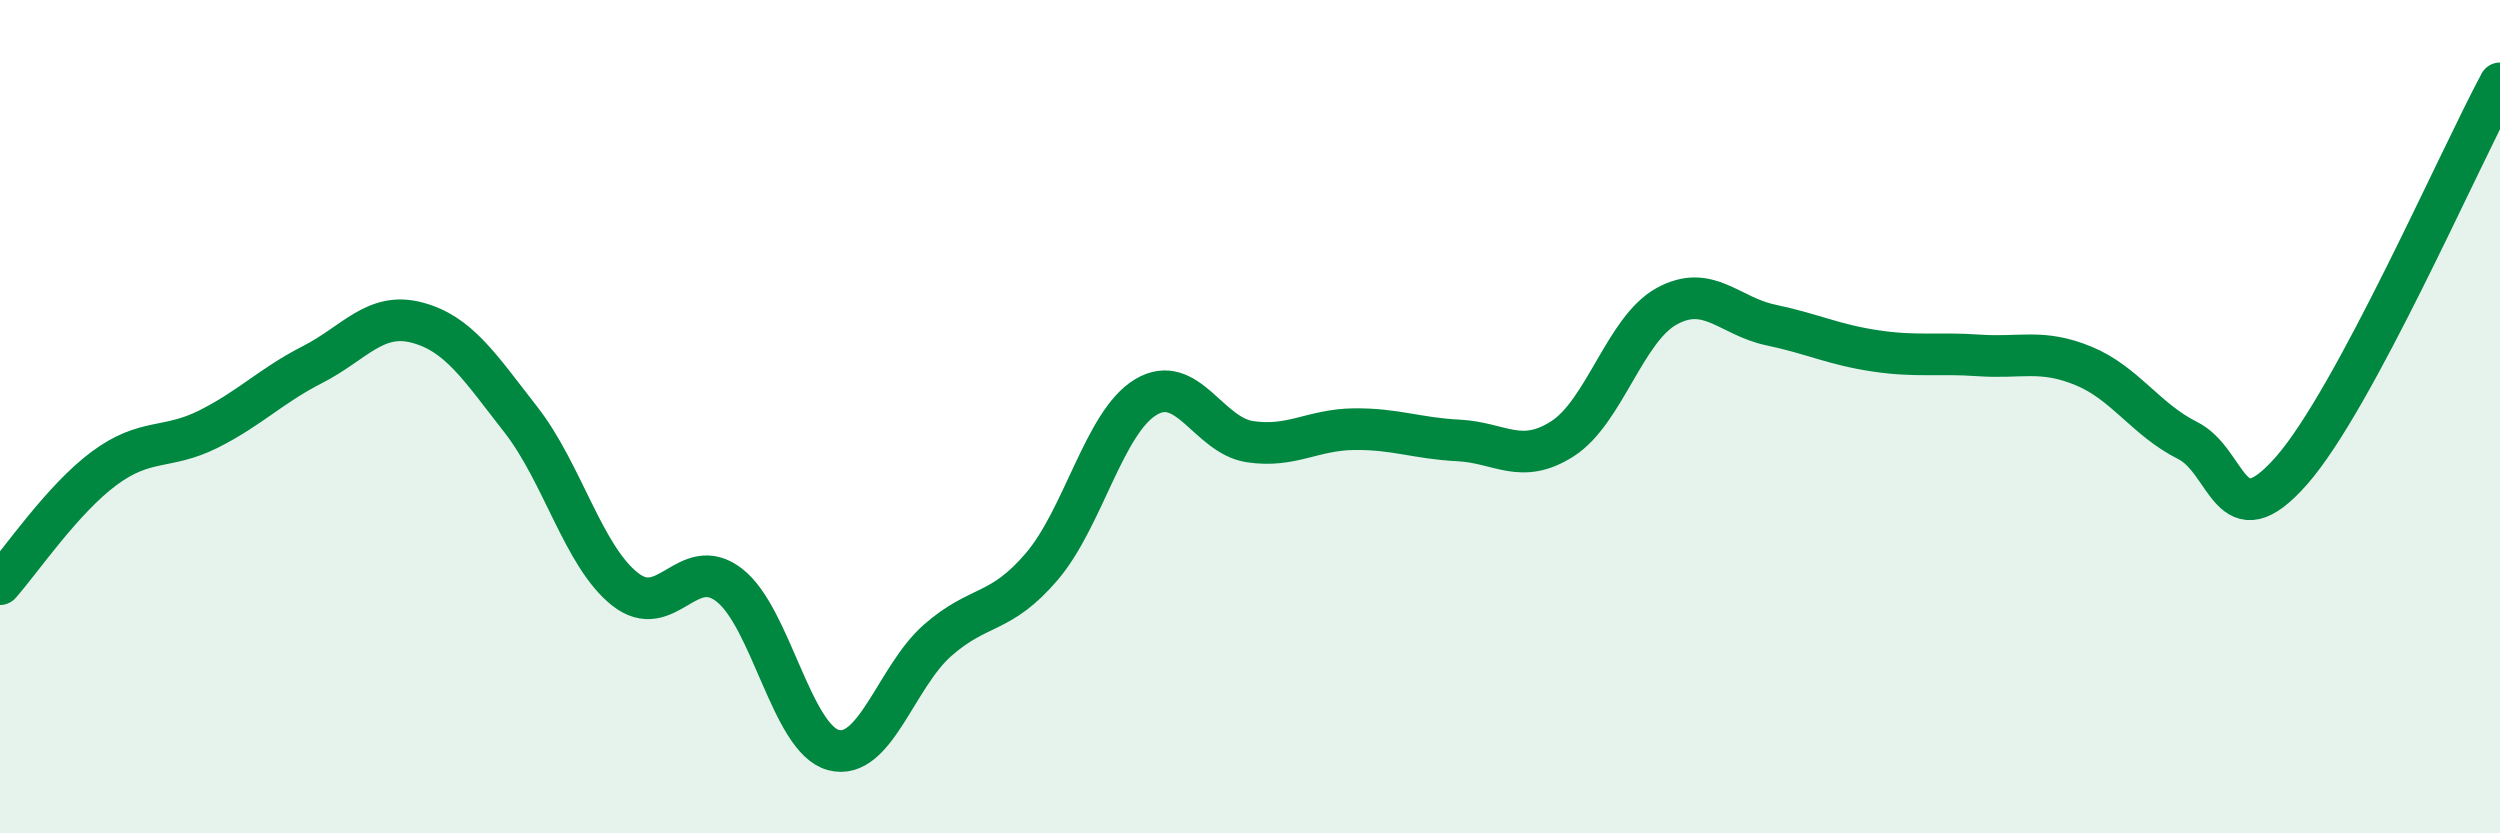 
    <svg width="60" height="20" viewBox="0 0 60 20" xmlns="http://www.w3.org/2000/svg">
      <path
        d="M 0,14.02 C 0.5,13.46 1.5,11.98 2.5,11.24 C 3.5,10.5 4,10.8 5,10.3 C 6,9.8 6.5,9.26 7.5,8.75 C 8.5,8.24 9,7.48 10,7.74 C 11,8 11.5,8.79 12.5,10.07 C 13.5,11.35 14,13.35 15,14.14 C 16,14.93 16.5,13.27 17.5,14.04 C 18.5,14.81 19,17.73 20,18 C 21,18.27 21.5,16.25 22.5,15.37 C 23.5,14.49 24,14.77 25,13.6 C 26,12.43 26.5,10.13 27.5,9.53 C 28.5,8.93 29,10.45 30,10.6 C 31,10.75 31.5,10.31 32.5,10.3 C 33.5,10.29 34,10.52 35,10.57 C 36,10.62 36.5,11.17 37.5,10.53 C 38.5,9.89 39,7.9 40,7.35 C 41,6.8 41.5,7.59 42.5,7.8 C 43.5,8.01 44,8.27 45,8.42 C 46,8.57 46.5,8.46 47.5,8.53 C 48.5,8.6 49,8.37 50,8.78 C 51,9.19 51.5,10.07 52.5,10.57 C 53.5,11.07 53.5,13 55,11.29 C 56.5,9.58 59,3.86 60,2L60 20L0 20Z"
        fill="#008740"
        opacity="0.1"
        stroke-linecap="round"
        stroke-linejoin="round"
      />
      <path
        d="M 0,14.02 C 0.5,13.46 1.5,11.98 2.5,11.24 C 3.5,10.5 4,10.8 5,10.3 C 6,9.8 6.5,9.26 7.5,8.75 C 8.5,8.24 9,7.48 10,7.74 C 11,8 11.5,8.79 12.5,10.07 C 13.5,11.35 14,13.35 15,14.14 C 16,14.93 16.5,13.27 17.5,14.04 C 18.5,14.81 19,17.73 20,18 C 21,18.27 21.5,16.25 22.5,15.37 C 23.5,14.49 24,14.77 25,13.6 C 26,12.43 26.5,10.13 27.5,9.53 C 28.5,8.93 29,10.45 30,10.6 C 31,10.75 31.5,10.31 32.5,10.3 C 33.5,10.29 34,10.52 35,10.57 C 36,10.62 36.5,11.17 37.5,10.53 C 38.5,9.89 39,7.9 40,7.35 C 41,6.8 41.5,7.59 42.5,7.8 C 43.5,8.01 44,8.27 45,8.42 C 46,8.57 46.5,8.46 47.5,8.53 C 48.5,8.6 49,8.37 50,8.78 C 51,9.19 51.5,10.07 52.5,10.57 C 53.5,11.07 53.5,13 55,11.29 C 56.5,9.58 59,3.86 60,2"
        stroke="#008740"
        stroke-width="1"
        fill="none"
        stroke-linecap="round"
        stroke-linejoin="round"
      />
    </svg>
  
